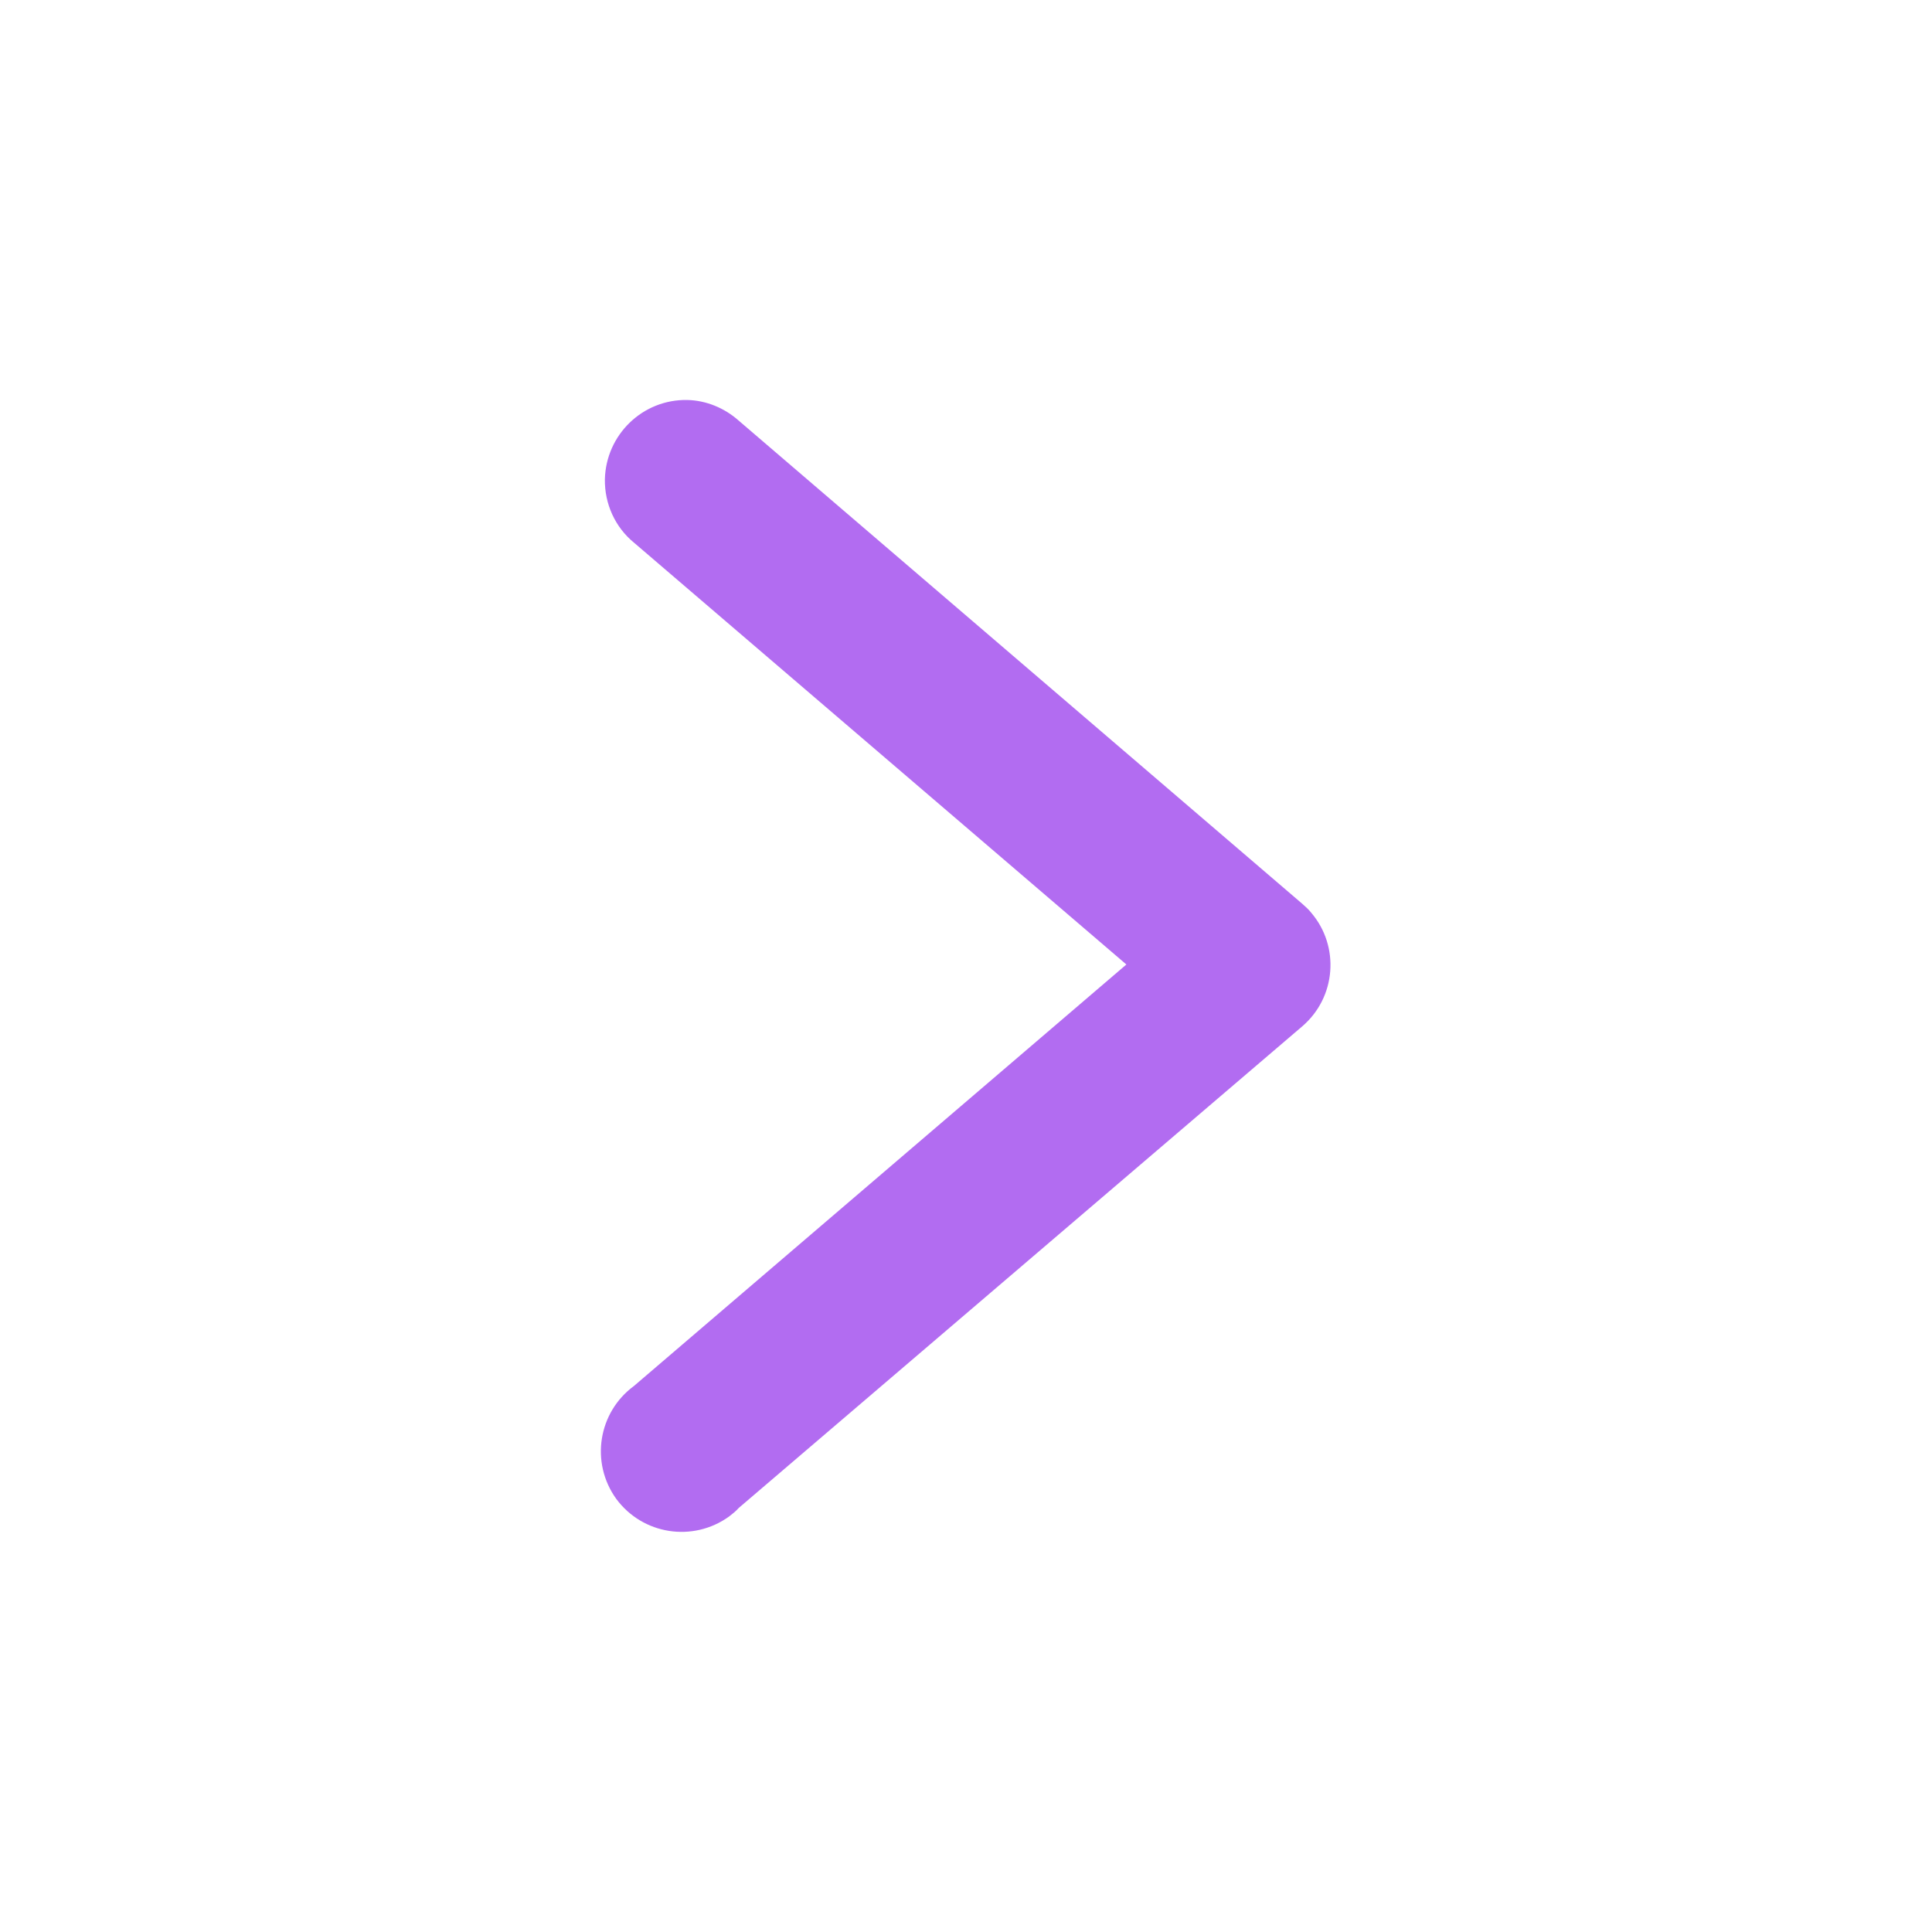 <?xml version="1.0" encoding="utf-8"?>
<!-- Generator: Adobe Illustrator 26.5.2, SVG Export Plug-In . SVG Version: 6.00 Build 0)  -->
<svg version="1.1" id="Layer_1" xmlns:svgjs="http://svgjs.com/svgjs"
	 xmlns="http://www.w3.org/2000/svg" xmlns:xlink="http://www.w3.org/1999/xlink" x="0px" y="0px" viewBox="0 0 512 512"
	 style="enable-background:new 0 0 512 512;" xml:space="preserve">
<style type="text/css">
	.st0{fill:#B26CF1;}
</style>
<g>
	<path class="st0" d="M182.1,106c-11.8-0.2-21.5,9.2-21.8,21c-0.1,6.5,2.7,12.7,7.7,16.8l130.5,111.8L168,367.3
		c-9.5,7-11.6,20.3-4.7,29.9c7,9.5,20.3,11.6,29.9,4.7c0.9-0.7,1.8-1.4,2.6-2.3L345.1,272c9-7.7,10-21.2,2.4-30.1
		c-0.7-0.9-1.5-1.6-2.4-2.4l-149.3-128C192,108.1,187.1,106.1,182.1,106z"/>
</g>
</svg>

